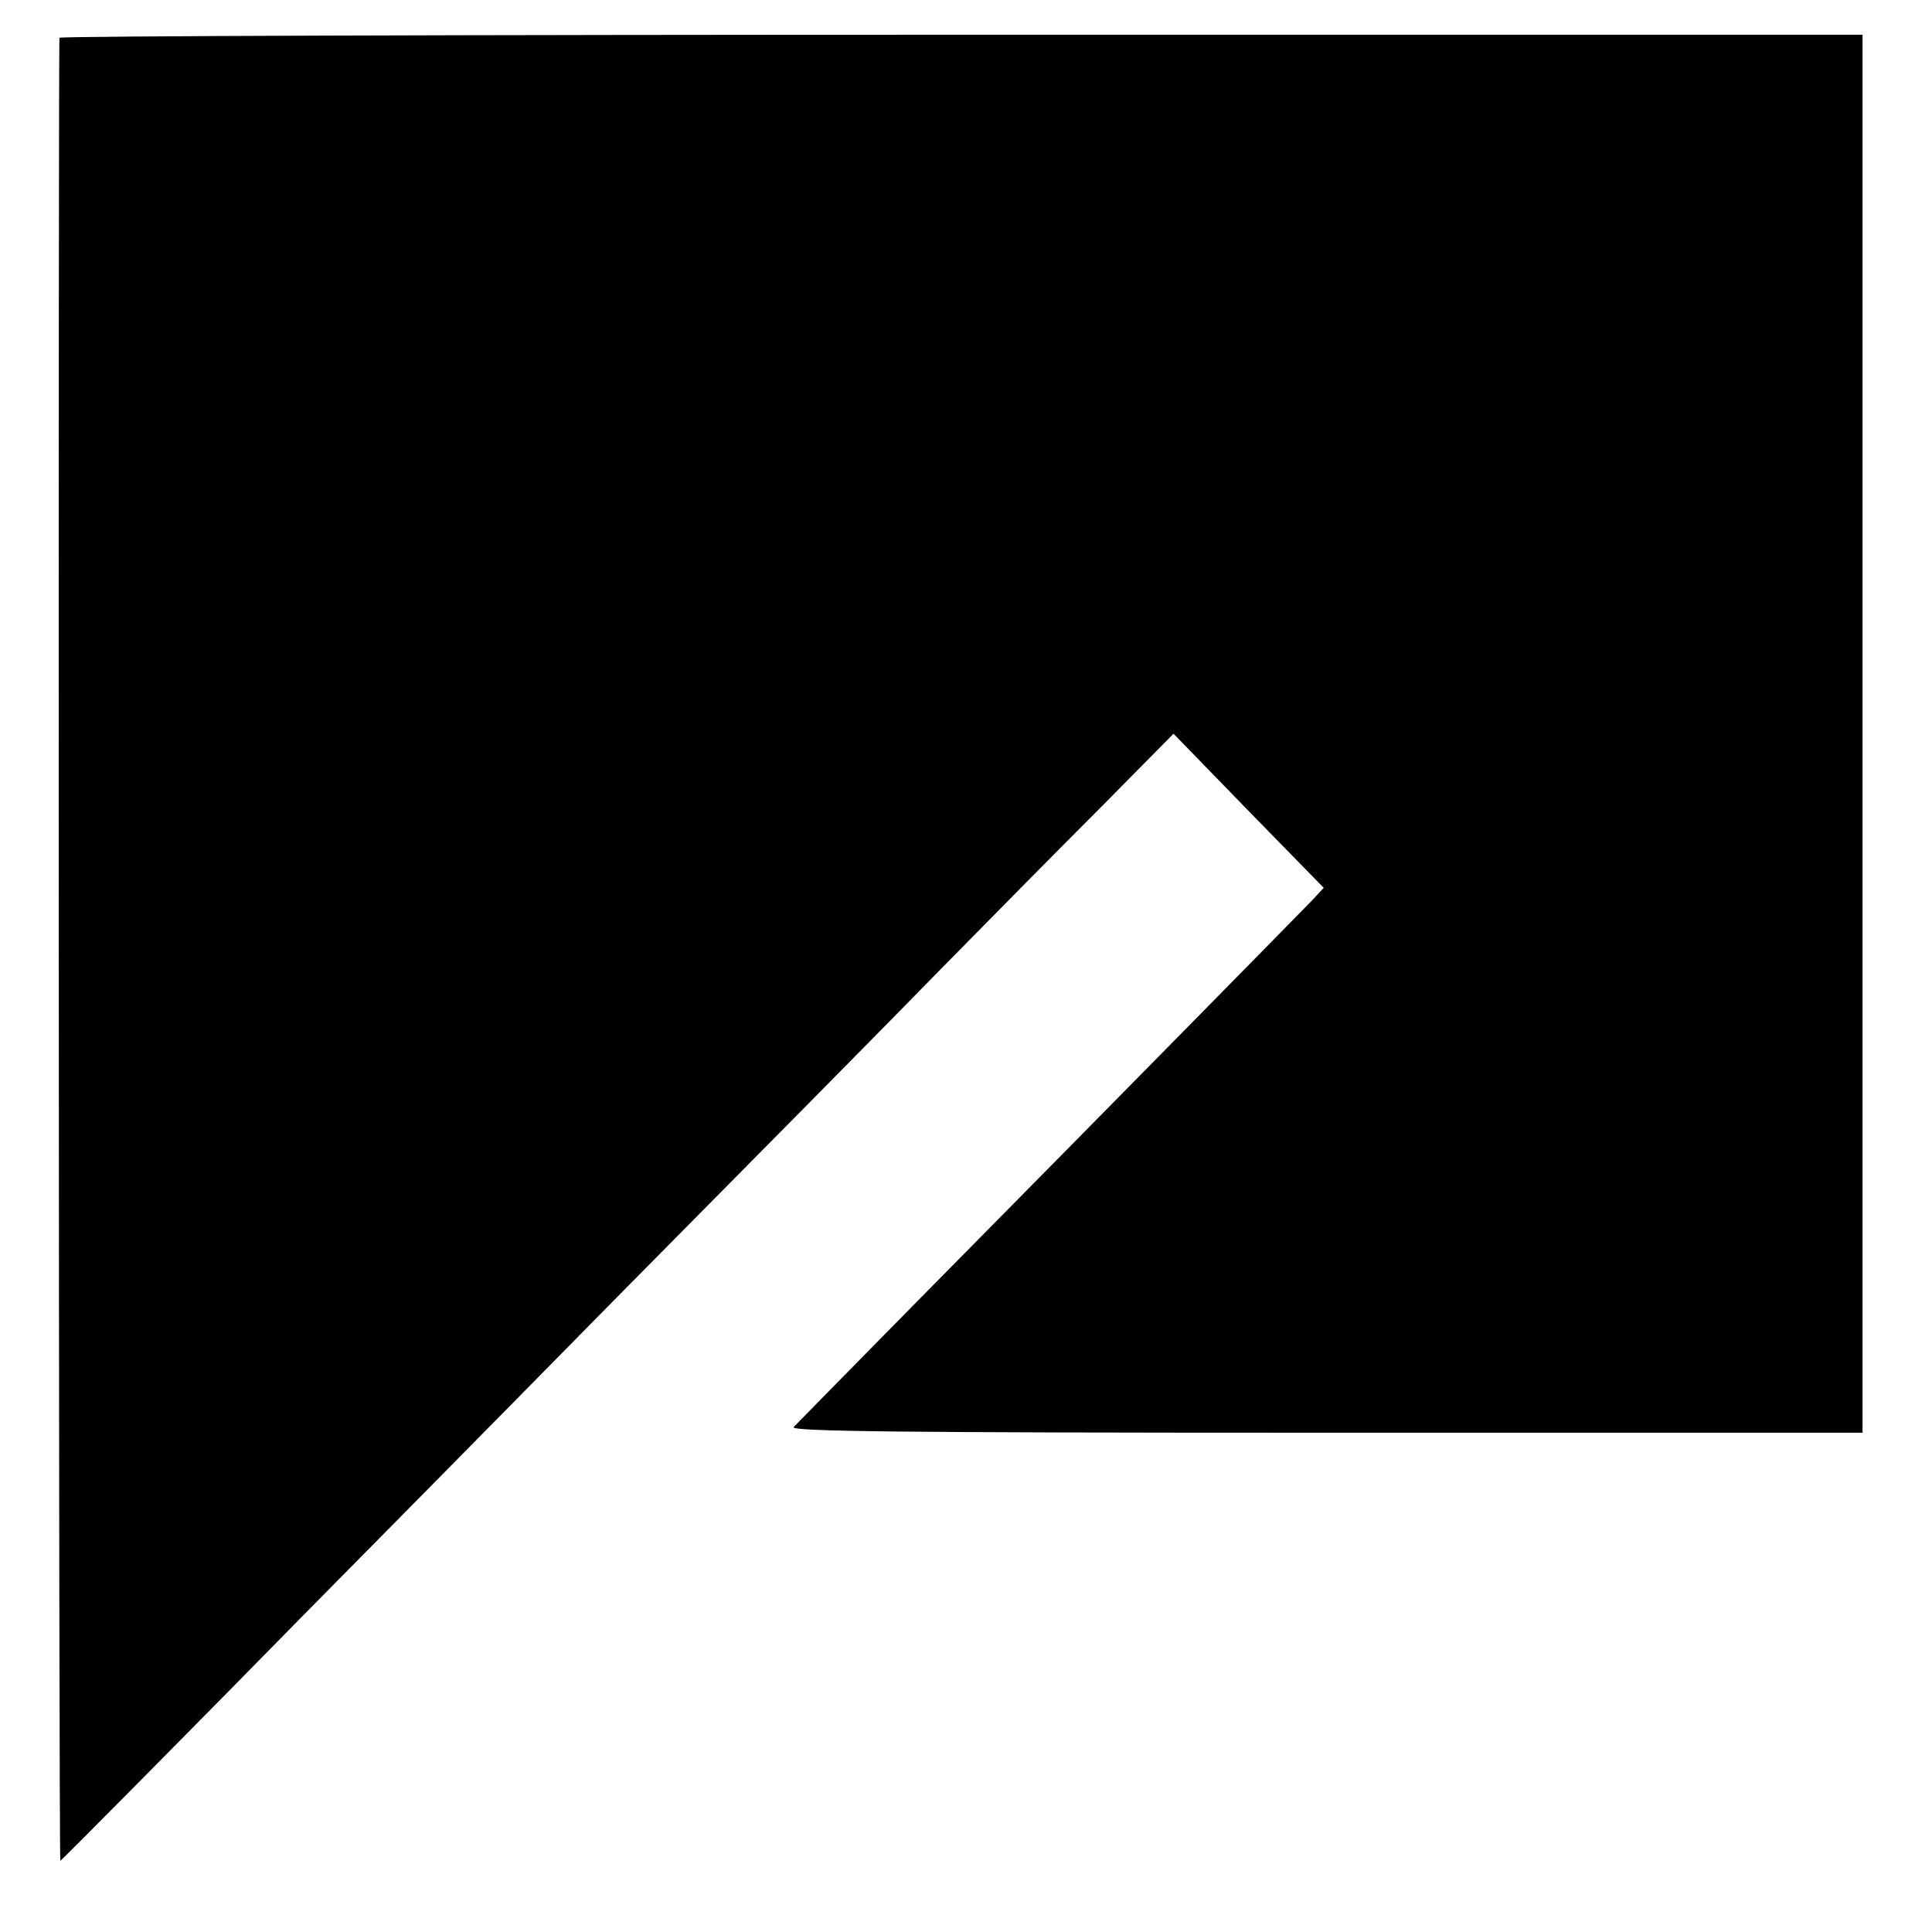 <?xml version="1.0" standalone="no"?>
<!DOCTYPE svg PUBLIC "-//W3C//DTD SVG 20010904//EN"
 "http://www.w3.org/TR/2001/REC-SVG-20010904/DTD/svg10.dtd">
<svg version="1.0" xmlns="http://www.w3.org/2000/svg"
 width="445pt" height="445pt" viewBox="0 0 445 445"
 preserveAspectRatio="xMidYMid meet">
<g transform="translate(0,445) scale(0.1,-0.1)"
fill="#000000" stroke="none">
<path d="M137 4363 c-3 -7 -2 -4197 2 -4199 1 -1 326 327 567 573 93 94 415
420 715 725 301 304 639 646 750 760 112 114 278 282 368 372 l164 166 173
-178 173 -177 -27 -29 c-28 -29 -434 -442 -910 -924 -150 -152 -278 -283 -284
-289 -8 -10 238 -13 1226 -13 l1236 0 0 1610 0 1610 -2074 0 c-1141 0 -2077
-3 -2079 -7z"/>
</g>
</svg>
